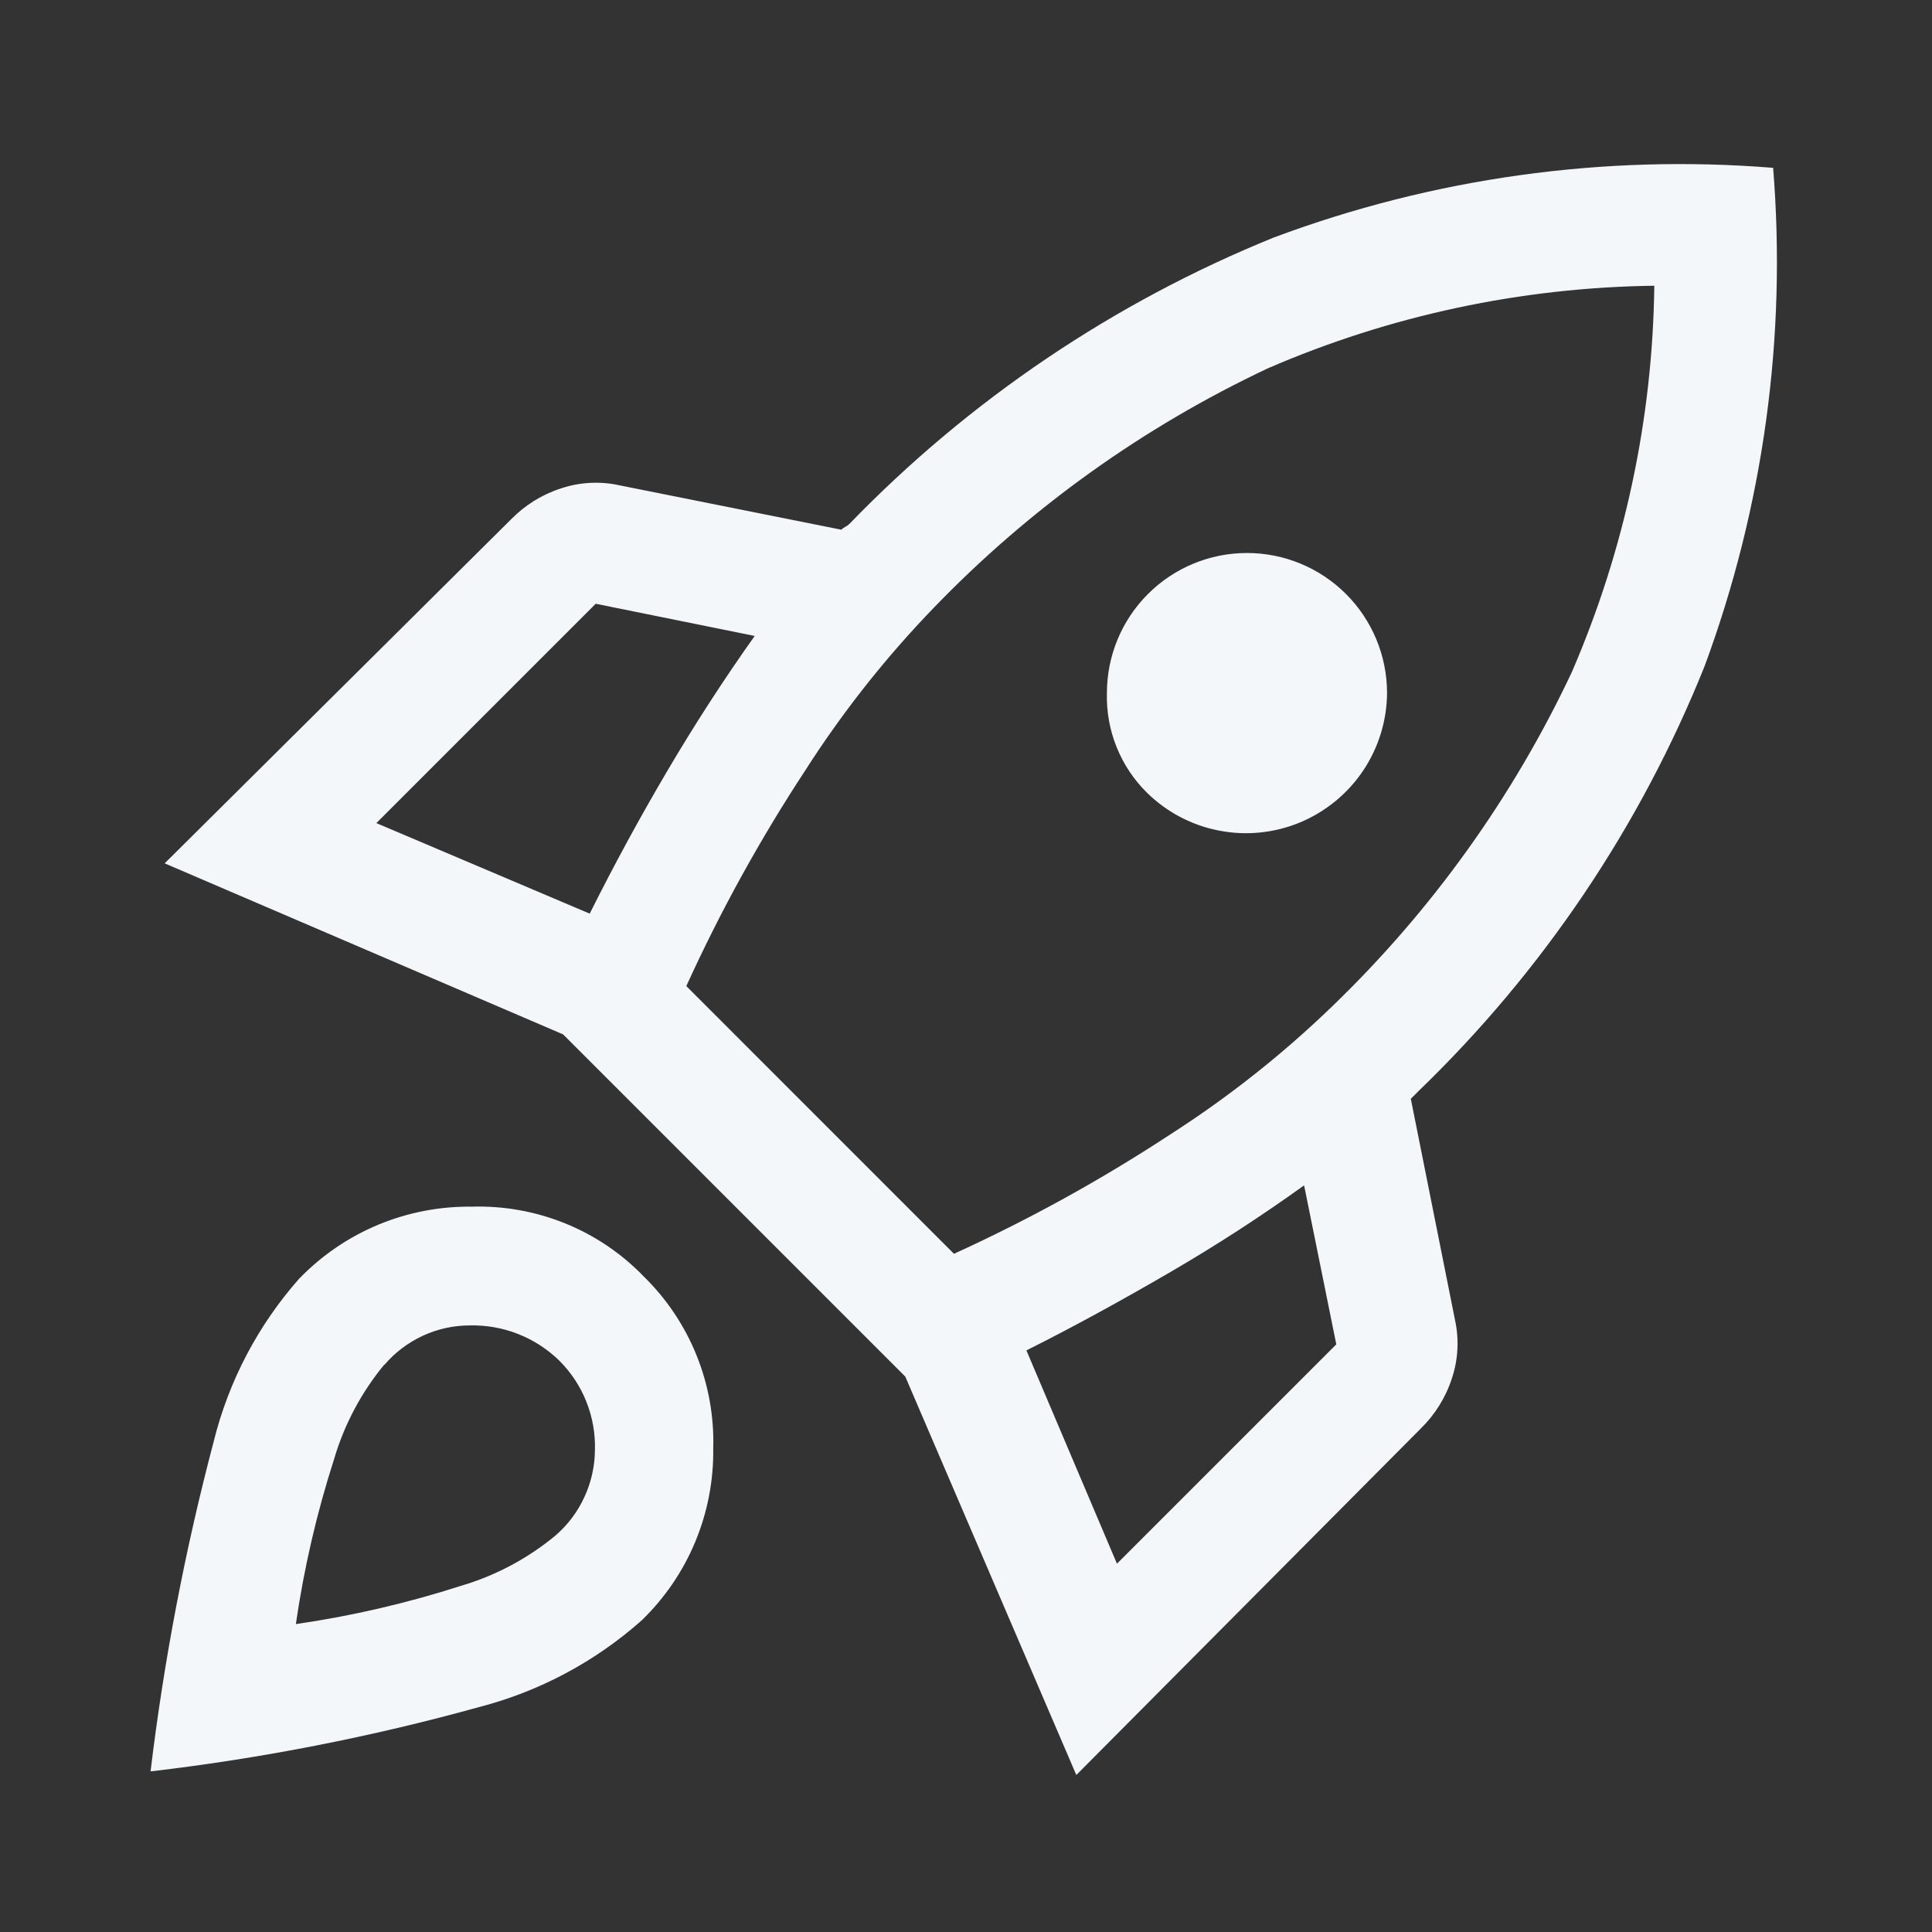 <svg width="30" height="30" viewBox="0 0 30 30" fill="none" xmlns="http://www.w3.org/2000/svg">
<rect x="0" y="0" width="30" height="30" fill="#333333" stroke="none"/>
<path fill-rule="evenodd" clip-rule="evenodd" d="M9.157 14.187L5.844 12.781L9.25 9.375L11.719 9.875C11.244 10.544 10.794 11.237 10.363 11.969C9.932 12.7 9.532 13.437 9.157 14.187ZM14.813 19.469L10.657 15.312C11.185 14.152 11.801 13.034 12.5 11.969C13.081 11.06 13.751 10.212 14.5 9.437C15.989 7.893 17.747 6.633 19.688 5.719C21.583 4.898 23.623 4.463 25.688 4.437C25.663 6.502 25.227 8.542 24.407 10.437C23.493 12.378 22.233 14.136 20.688 15.625C19.913 16.374 19.065 17.044 18.157 17.625C17.091 18.324 15.973 18.94 14.813 19.469ZM17.339 11.602C17.447 11.869 17.608 12.111 17.813 12.312C18.12 12.613 18.509 12.817 18.932 12.898C19.354 12.98 19.791 12.935 20.188 12.77C20.585 12.604 20.925 12.326 21.165 11.969C21.405 11.612 21.535 11.192 21.538 10.762C21.538 10.185 21.309 9.632 20.901 9.224C20.493 8.816 19.94 8.587 19.363 8.587C18.786 8.587 18.233 8.816 17.825 9.224C17.417 9.632 17.188 10.185 17.188 10.762C17.18 11.05 17.232 11.336 17.339 11.602ZM20.75 20.875L17.344 24.281L15.938 20.969C16.688 20.594 17.425 20.187 18.157 19.762C18.888 19.337 19.582 18.887 20.25 18.406L20.75 20.875ZM26.469 10.344C27.384 7.869 27.747 5.223 27.532 2.594V2.606C24.9 2.394 22.255 2.763 19.782 3.687C17.297 4.694 15.051 6.21 13.188 8.137C13.169 8.154 13.148 8.169 13.125 8.181C13.103 8.193 13.082 8.208 13.063 8.225L9.625 7.537C9.325 7.47 9.012 7.485 8.719 7.581C8.423 7.675 8.155 7.841 7.938 8.062L2.557 13.406L8.744 16.062L14.057 21.375L16.713 27.562L22.057 22.187C22.28 21.97 22.448 21.702 22.544 21.406C22.642 21.114 22.659 20.801 22.594 20.5L21.907 17.062L21.969 17L22.032 16.937C23.959 15.077 25.472 12.83 26.469 10.344ZM5.877 19.016C5.419 19.206 5.003 19.488 4.657 19.844L4.65 19.85C4.009 20.574 3.552 21.442 3.319 22.381C2.874 24.065 2.546 25.777 2.338 27.506C4.063 27.304 5.77 26.97 7.444 26.506C8.378 26.263 9.241 25.803 9.963 25.162C10.32 24.817 10.604 24.402 10.795 23.943C10.986 23.484 11.082 22.991 11.075 22.494C11.09 21.997 11.001 21.503 10.815 21.043C10.629 20.582 10.349 20.166 9.994 19.819C9.649 19.462 9.234 19.182 8.774 18.996C8.314 18.81 7.821 18.722 7.325 18.737C6.829 18.731 6.336 18.826 5.877 19.016ZM5.188 22.656C5.346 22.119 5.612 21.619 5.969 21.187V21.194C6.132 21.002 6.336 20.848 6.564 20.742C6.793 20.636 7.042 20.581 7.294 20.581C7.551 20.575 7.807 20.62 8.047 20.715C8.286 20.809 8.504 20.951 8.688 21.131C8.869 21.313 9.012 21.529 9.106 21.768C9.201 22.007 9.246 22.262 9.238 22.519C9.236 22.77 9.18 23.019 9.074 23.247C8.969 23.476 8.816 23.679 8.625 23.844C8.194 24.201 7.694 24.467 7.157 24.625C6.321 24.894 5.463 25.093 4.594 25.219C4.72 24.349 4.919 23.492 5.188 22.656Z" fill="#F4F7F9"/>
</svg>
